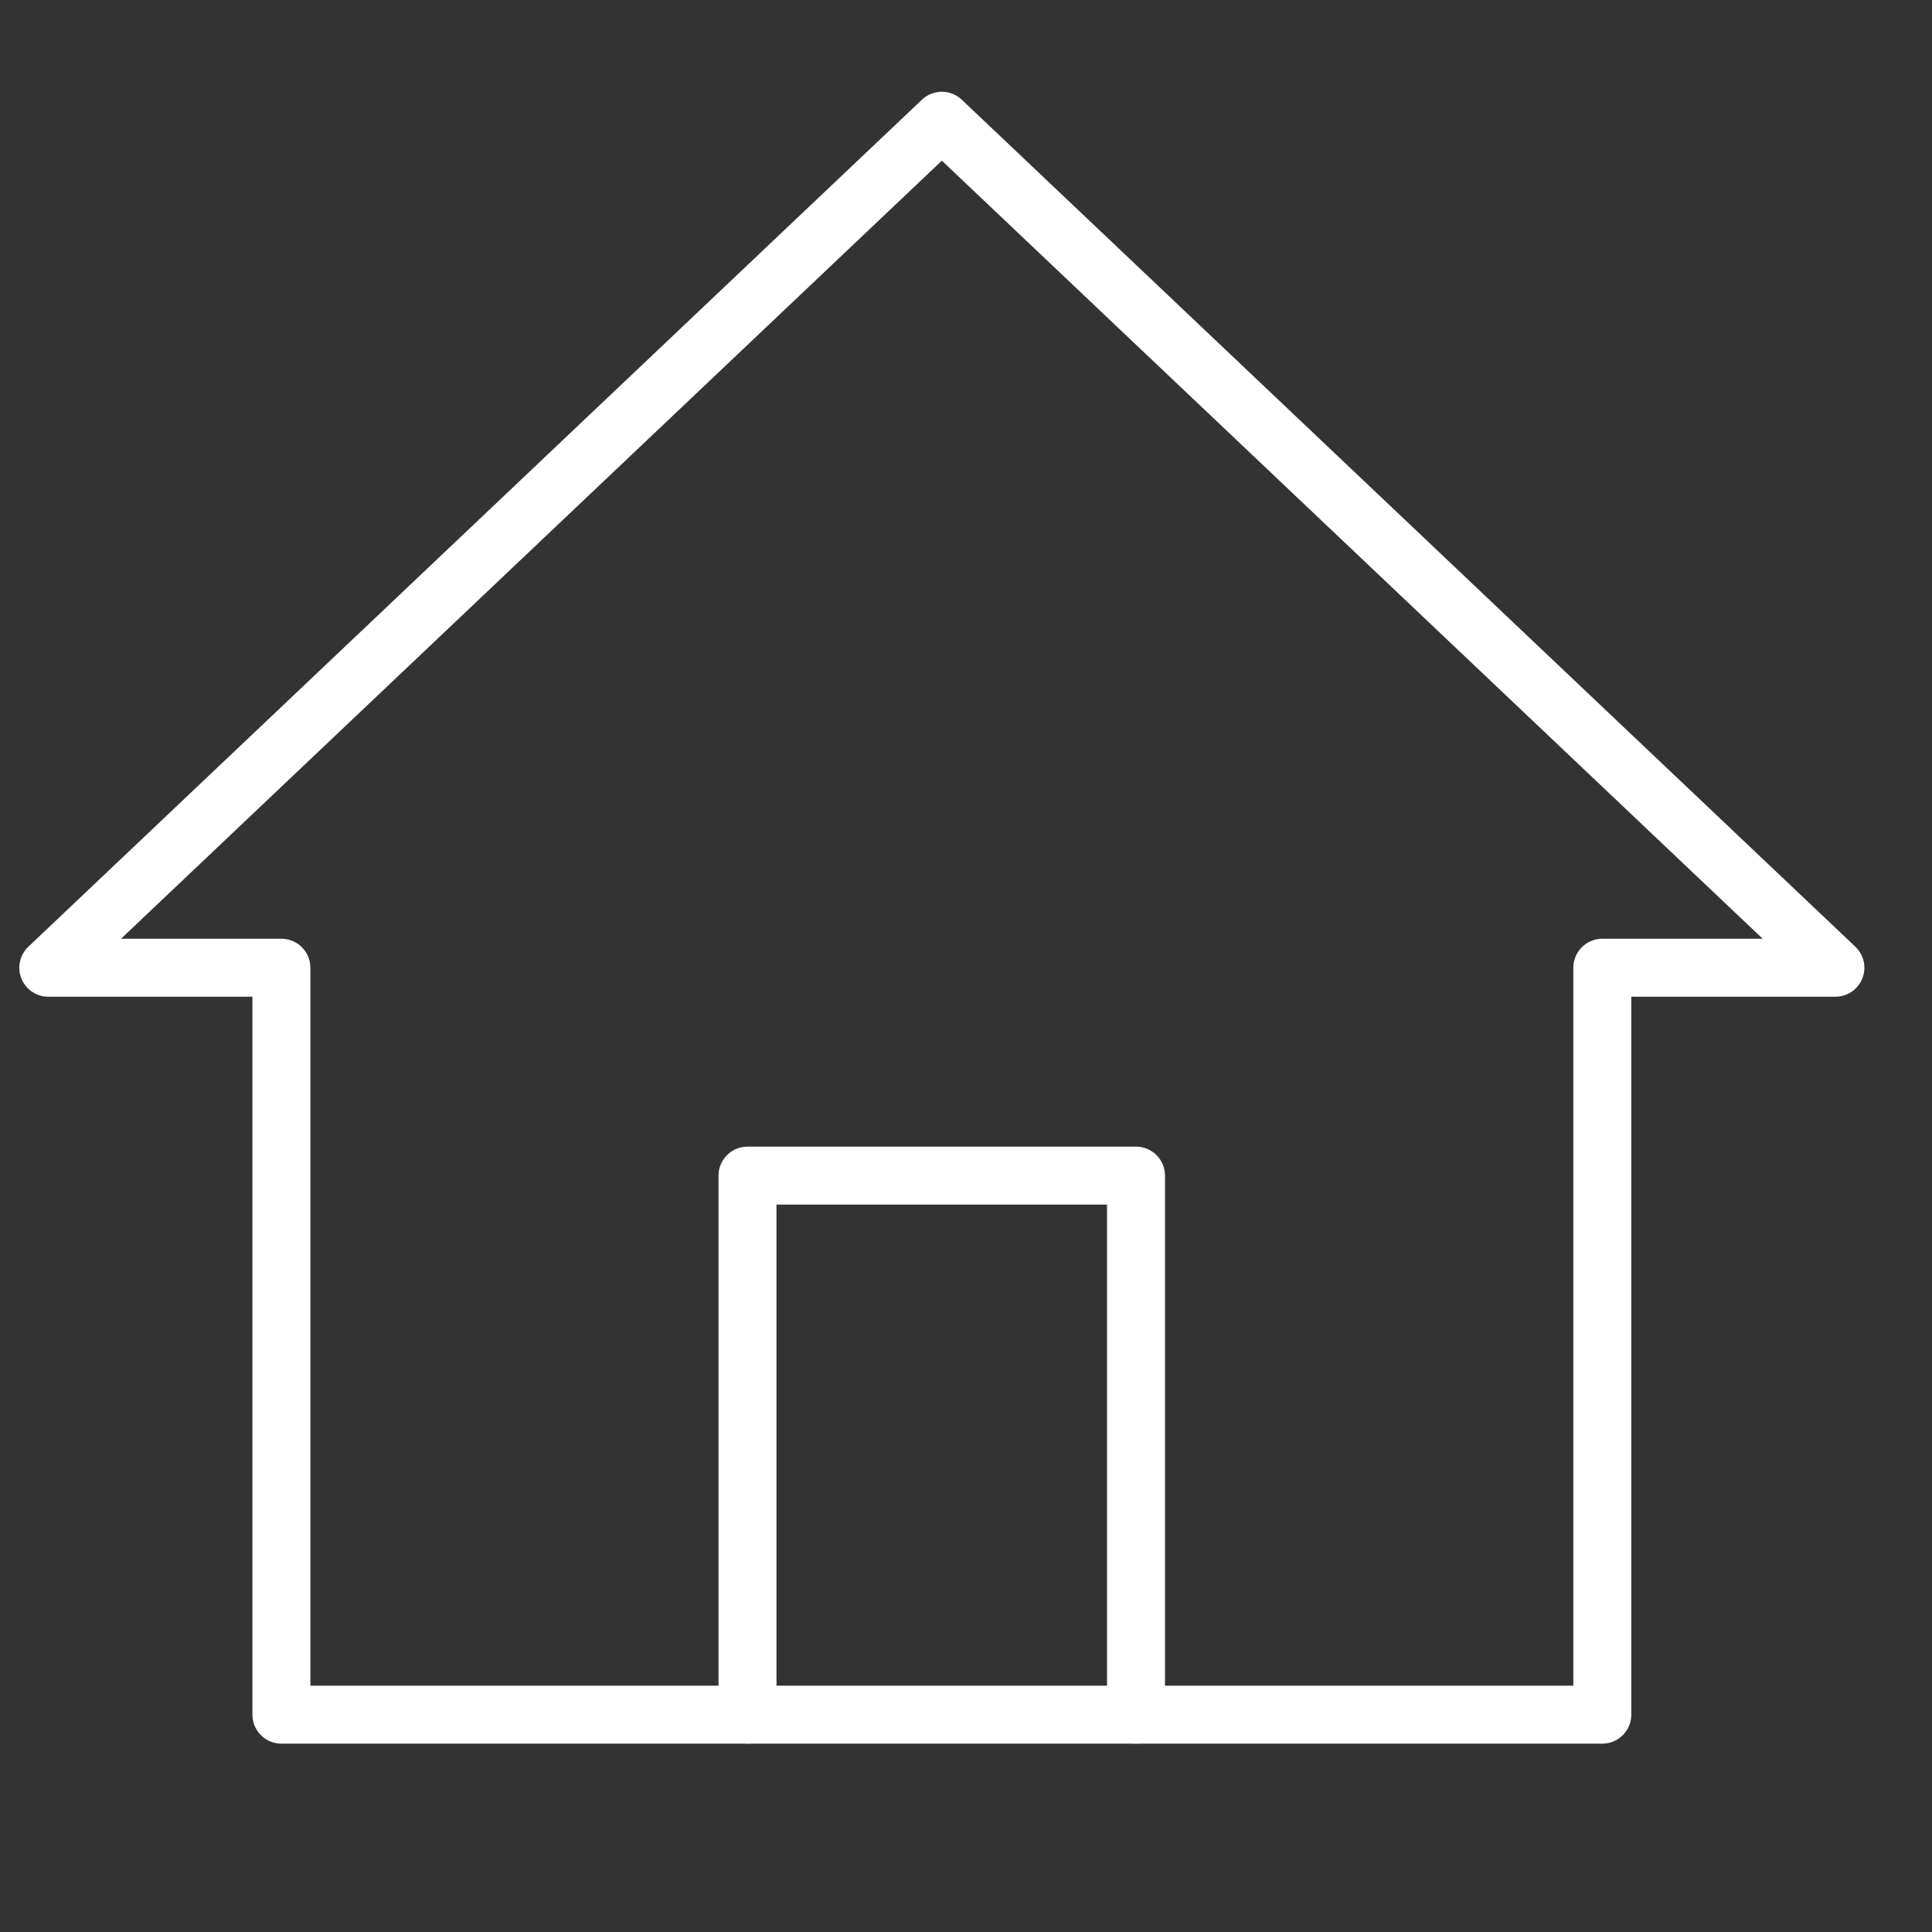 <svg xmlns="http://www.w3.org/2000/svg" xmlns:xlink="http://www.w3.org/1999/xlink" width="40" height="40" viewBox="0 0 40 40">
  <rect x="0" y="0" width="40" height="40" fill="#333333" stroke="none"/>
  <defs>
    <clipPath id="clip-path">
      <rect id="長方形_800" data-name="長方形 800" width="40" height="40" fill="none"/>
    </clipPath>
  </defs>
  <g id="icon" clip-path="url(#clip-path)">
    <g id="グループ_1474" data-name="グループ 1474" transform="translate(1 2.5)">
      <path id="パス_104" data-name="パス 104" d="M.75,18.286H5.576V33.75H32.924V18.286H37.75L19.25.75Z" transform="translate(-0.75 -0.75)" fill="none" stroke="#fff" stroke-linecap="round" stroke-linejoin="round" stroke-width="1.2"/>
      <path id="パス_105" data-name="パス 105" d="M16.4,35.736V24.576h8.044v11.16" transform="translate(-1.924 -2.736)" fill="none" stroke="#fff" stroke-linecap="round" stroke-linejoin="round" stroke-width="1.2"/>
    </g>
  </g>
</svg>
